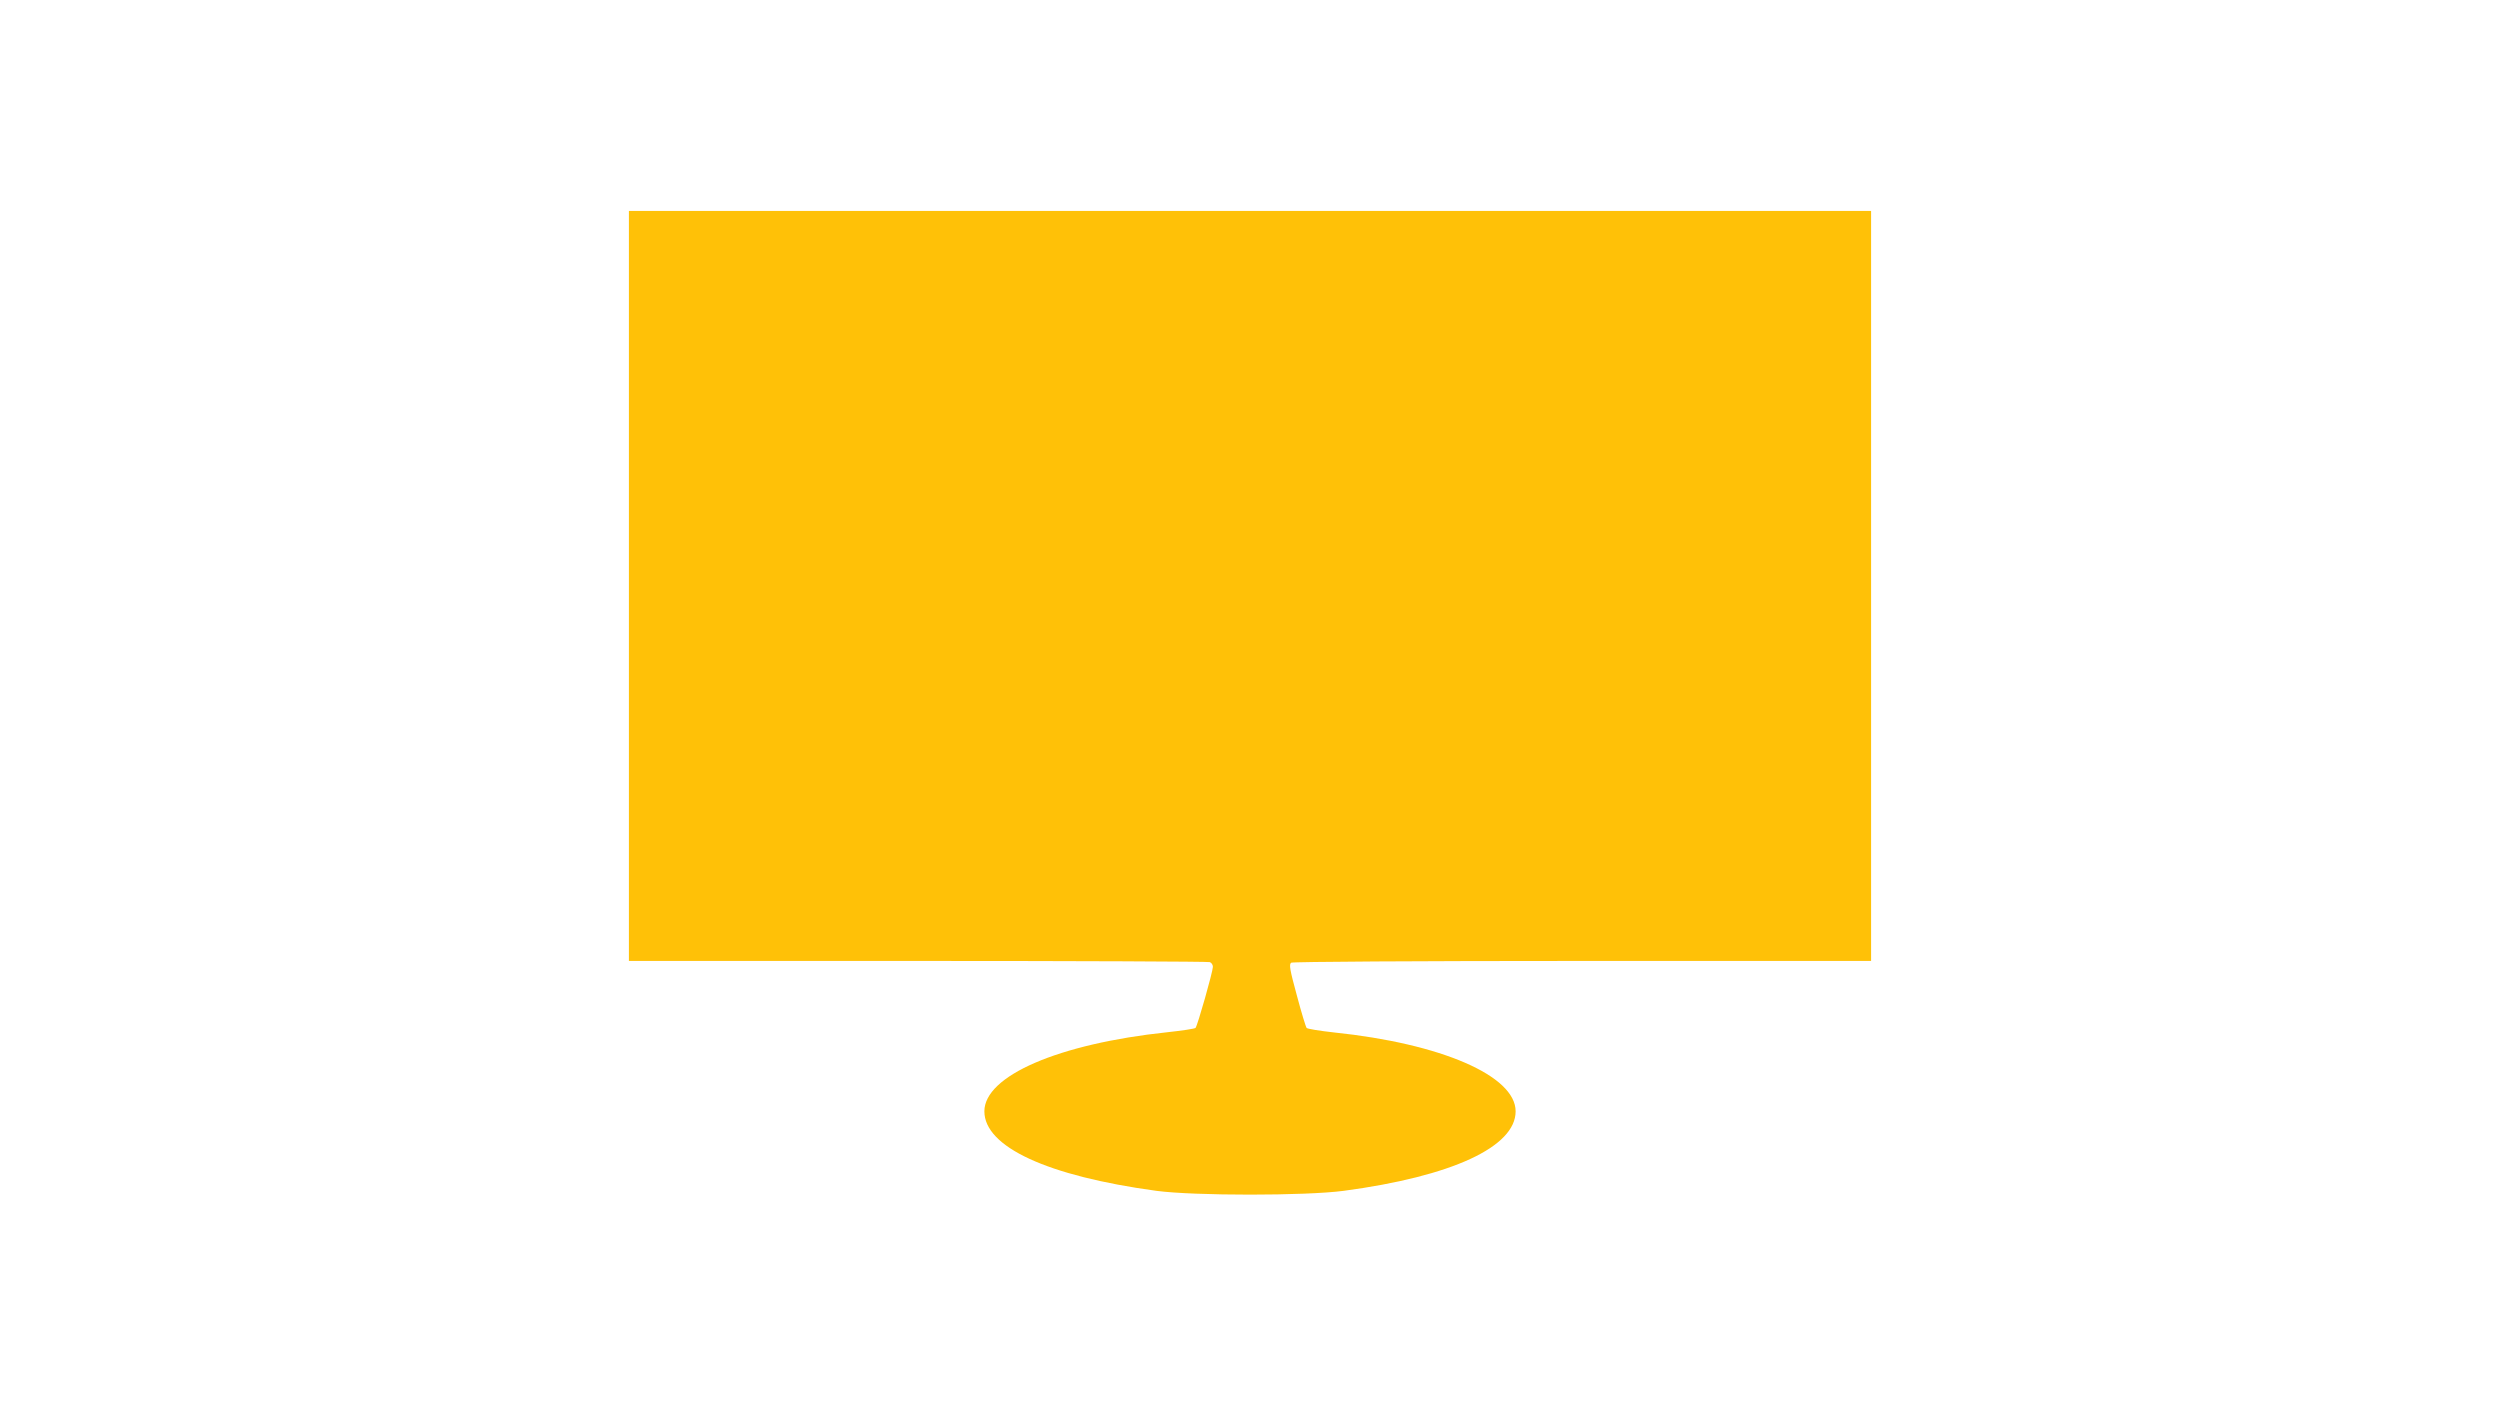 <?xml version="1.0" standalone="no"?>
<!DOCTYPE svg PUBLIC "-//W3C//DTD SVG 20010904//EN"
 "http://www.w3.org/TR/2001/REC-SVG-20010904/DTD/svg10.dtd">
<svg version="1.0" xmlns="http://www.w3.org/2000/svg"
 width="1280pt" height="720pt" viewBox="0 0 1280 720"
 preserveAspectRatio="xMidYMid meet">
<g transform="translate(0,720) scale(0.1,-0.1)"
fill="#ffc107" stroke="none">
<path d="M3220 4200 l0 -1920 1479 0 c814 0 1486 -3 1495 -6 9 -3 16 -14 16
-24 0 -24 -79 -303 -89 -313 -4 -4 -69 -14 -144 -22 -557 -59 -937 -223 -937
-405 0 -182 322 -331 880 -407 194 -26 765 -26 960 0 554 74 880 225 880 407
0 182 -381 347 -931 404 -72 8 -135 18 -139 23 -4 4 -27 79 -50 166 -36 132
-41 160 -29 168 8 5 647 9 1492 9 l1477 0 0 1920 0 1920 -3180 0 -3180 0 0
-1920z"/>
</g>
</svg>
